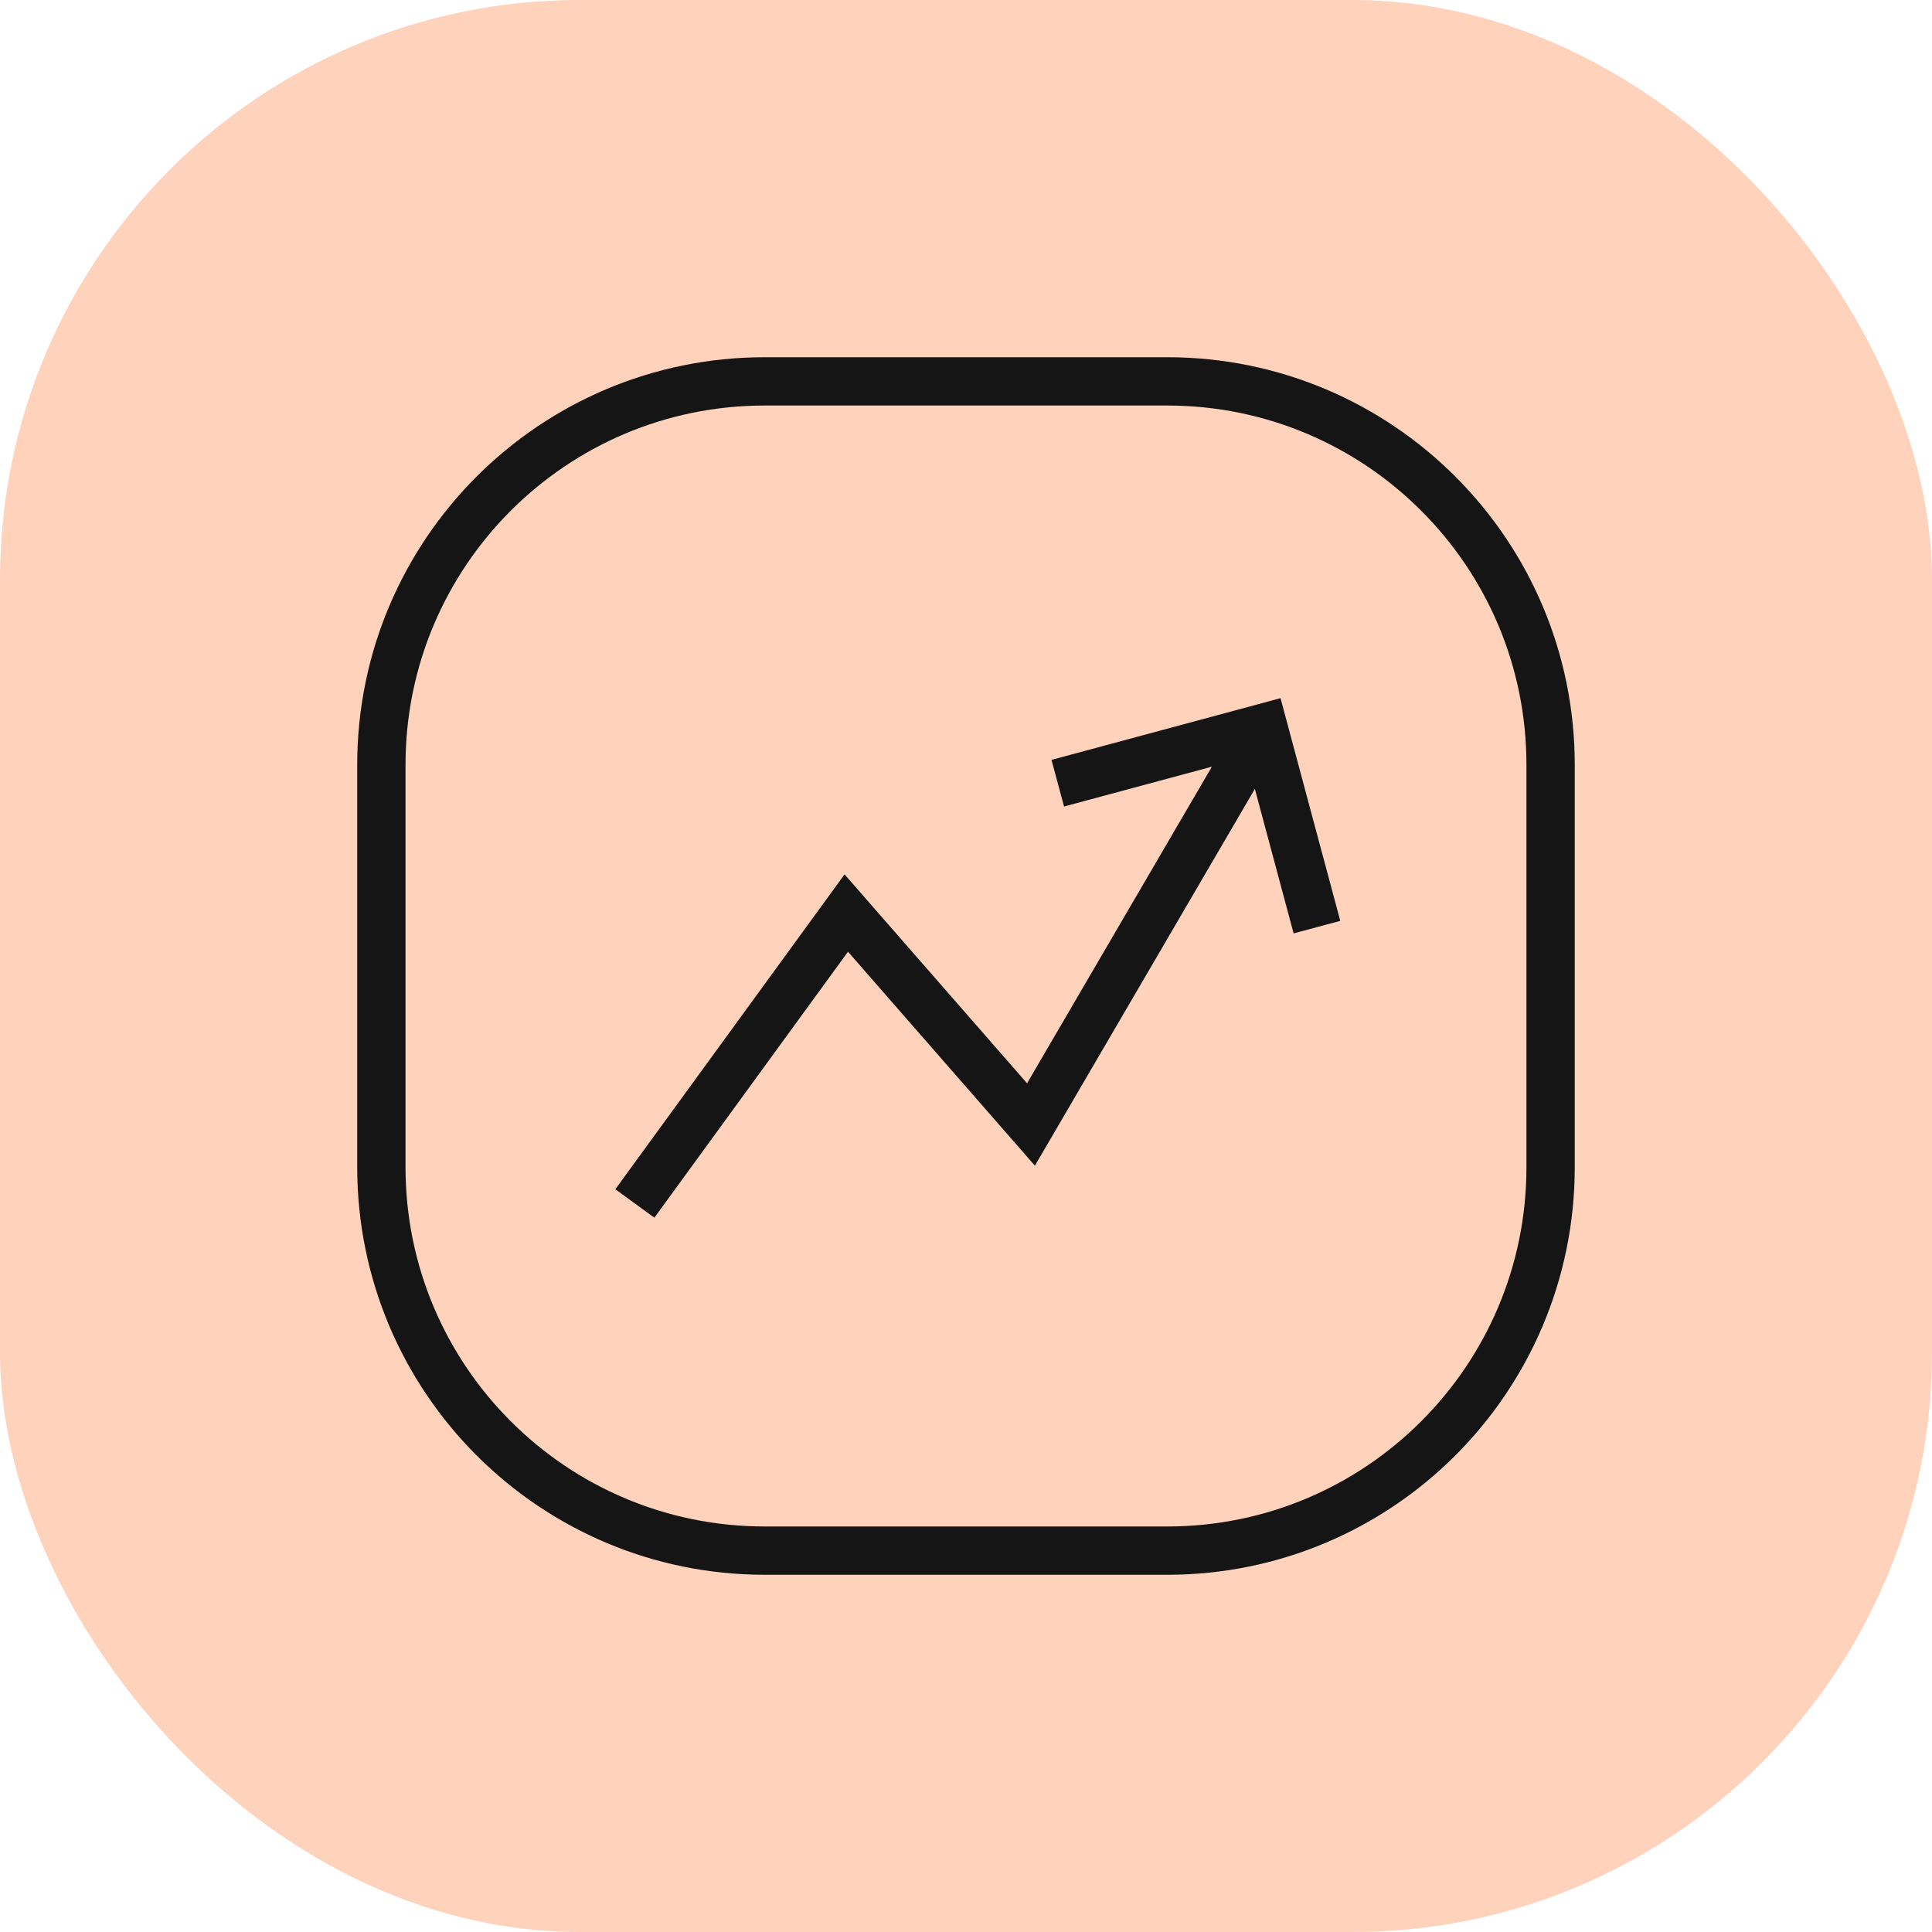 <svg width="60" height="60" viewBox="0 0 60 60" fill="none" xmlns="http://www.w3.org/2000/svg">
<rect width="60" height="60" rx="18" fill="#FFD2BC"/>
<path d="M38.703 23.471L32.018 34.922L26.282 28.356L19.716 37.375M32.85 24.323L39.238 22.602L40.899 28.793M23.75 11.844H36.249C42.825 11.844 48.155 17.175 48.155 23.75V36.25C48.155 42.825 42.825 48.156 36.249 48.156H23.75C17.174 48.156 11.844 42.825 11.844 36.25V23.75C11.844 17.175 17.174 11.844 23.75 11.844Z" stroke="#151515" stroke-width="1.5" stroke-miterlimit="10"/>
</svg>

